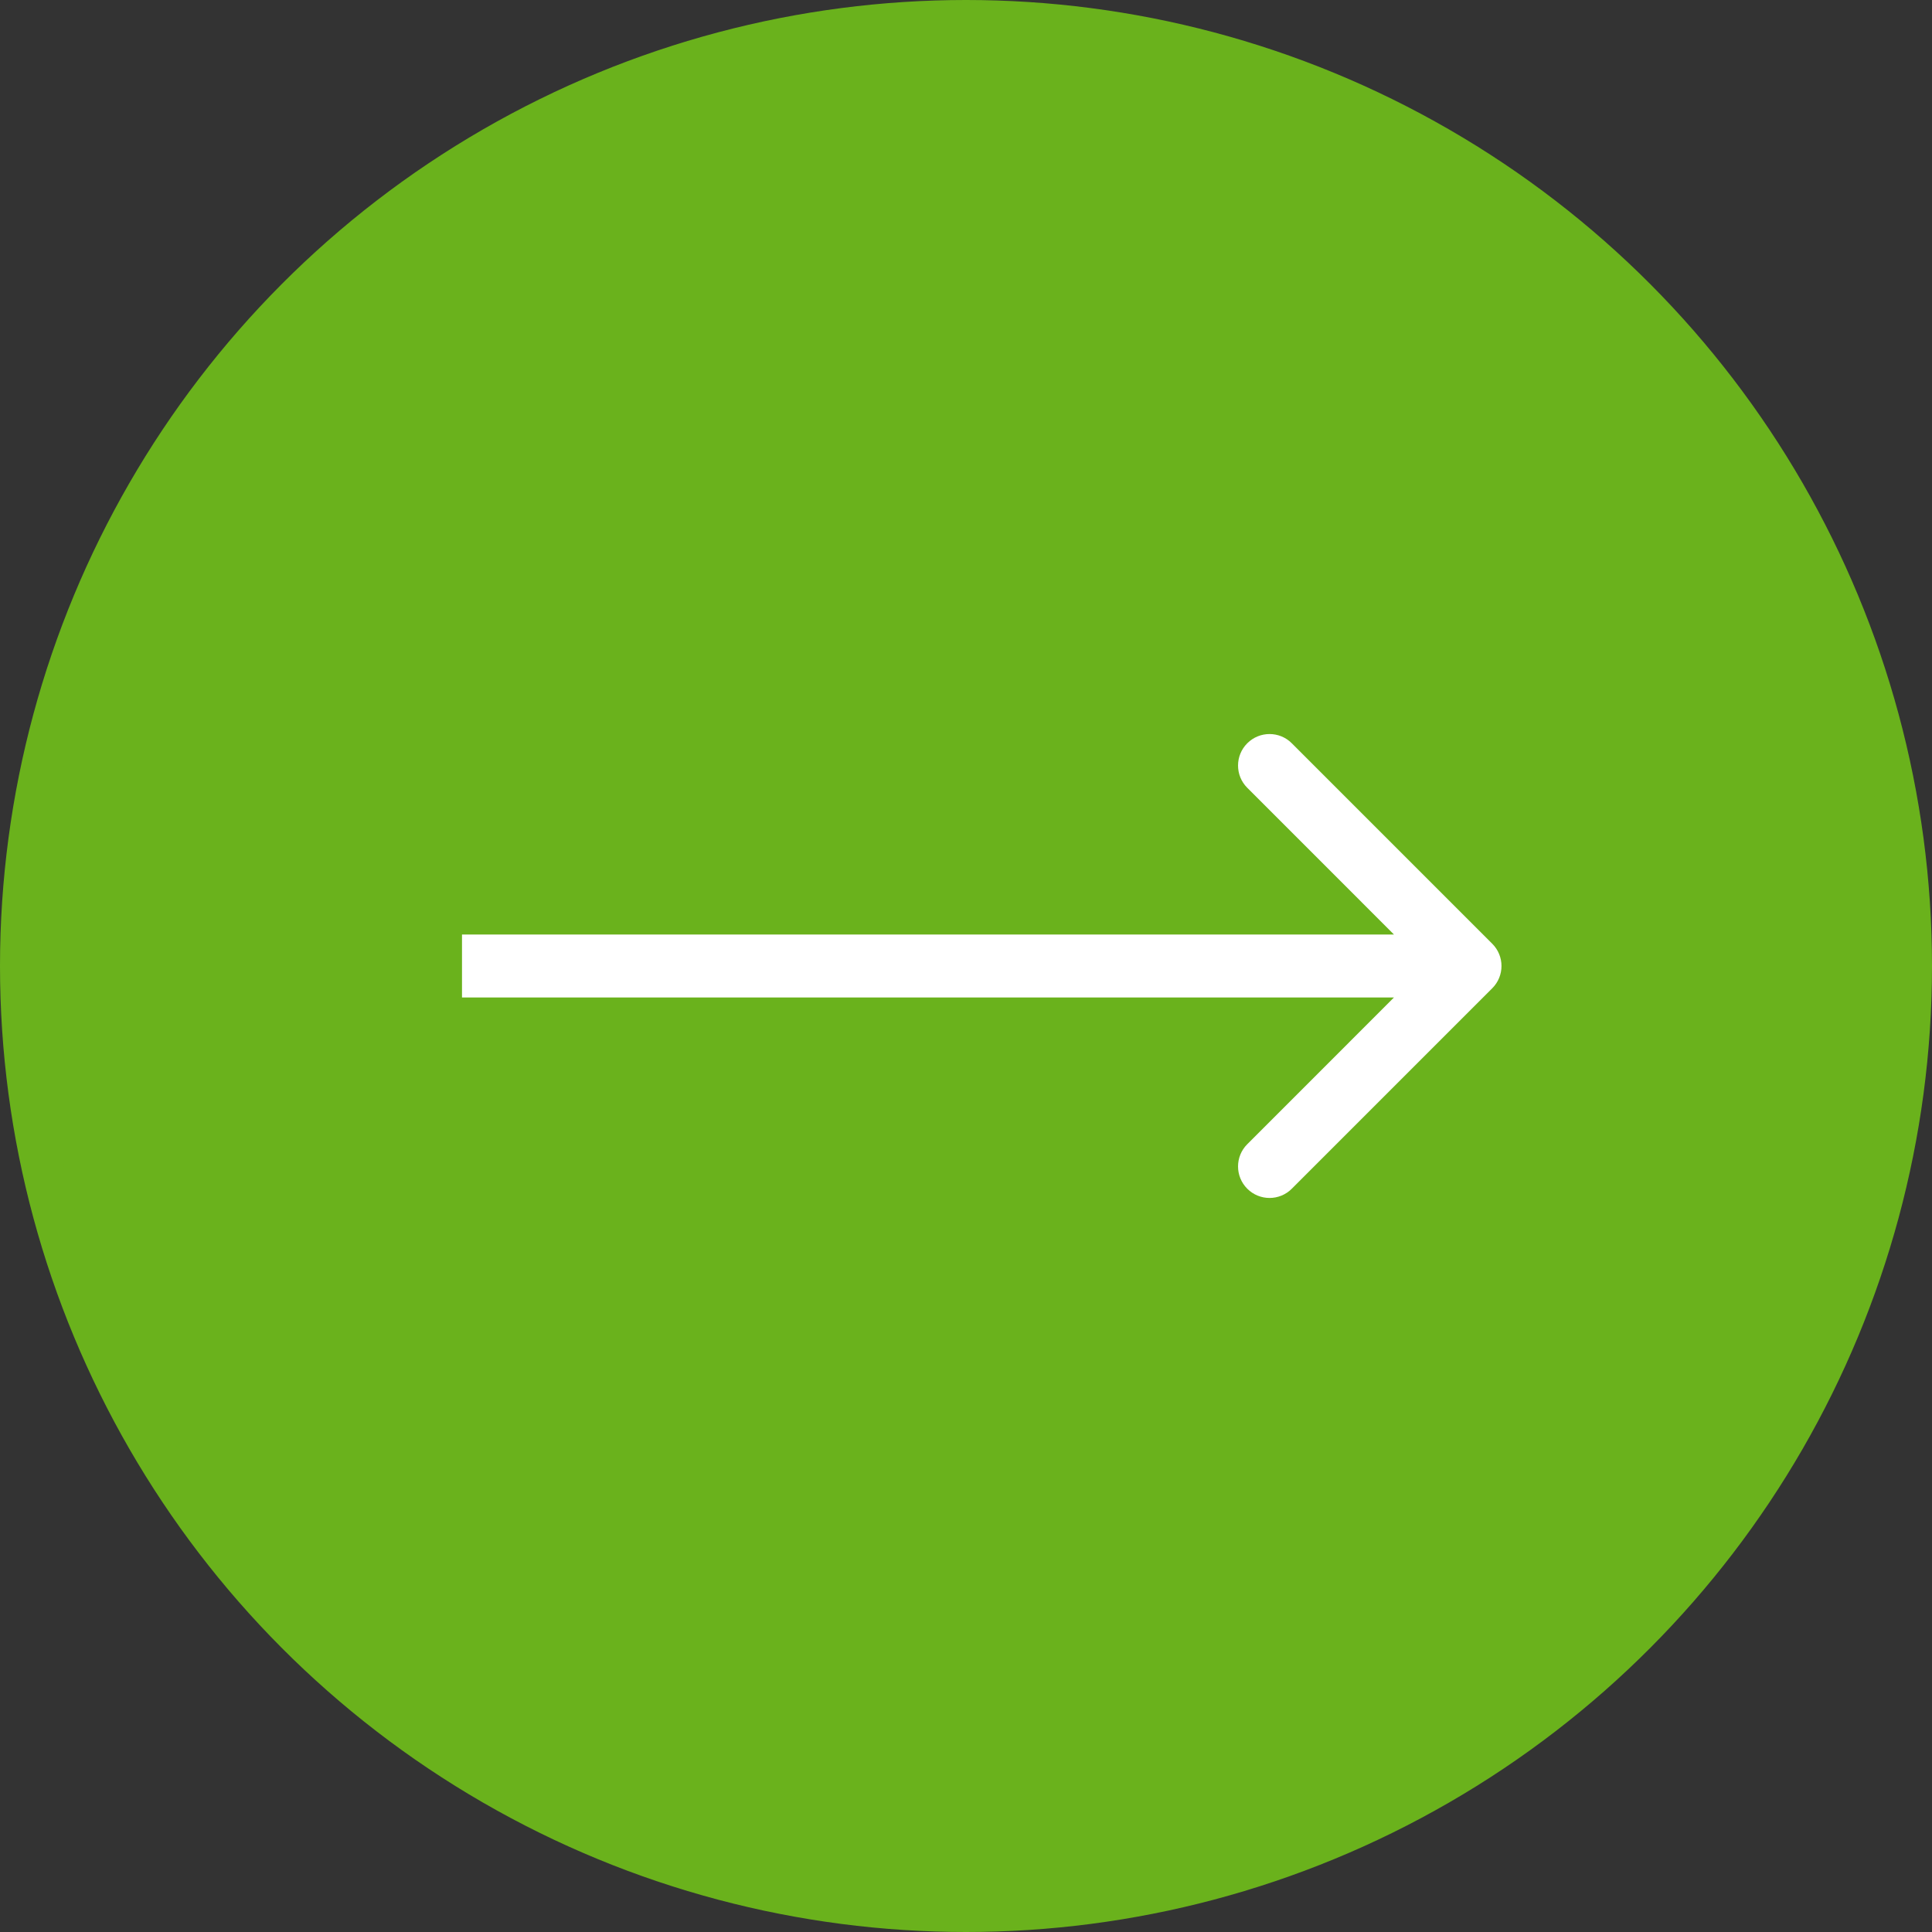 <?xml version="1.0" encoding="UTF-8"?> <svg xmlns="http://www.w3.org/2000/svg" width="46" height="46" viewBox="0 0 46 46" fill="none"><rect x="0" y="0" width="46" height="46" fill="#333333" stroke="none"/> <circle cx="23" cy="23" r="22.5" fill="#6AB21C" stroke="#6AB21C"></circle> <path d="M35.53 23.53C35.823 23.237 35.823 22.763 35.53 22.47L30.757 17.697C30.465 17.404 29.99 17.404 29.697 17.697C29.404 17.99 29.404 18.465 29.697 18.757L33.939 23L29.697 27.243C29.404 27.535 29.404 28.01 29.697 28.303C29.99 28.596 30.465 28.596 30.757 28.303L35.53 23.53ZM11 23.75H35V22.25H11V23.75Z" fill="white"></path> </svg> 
